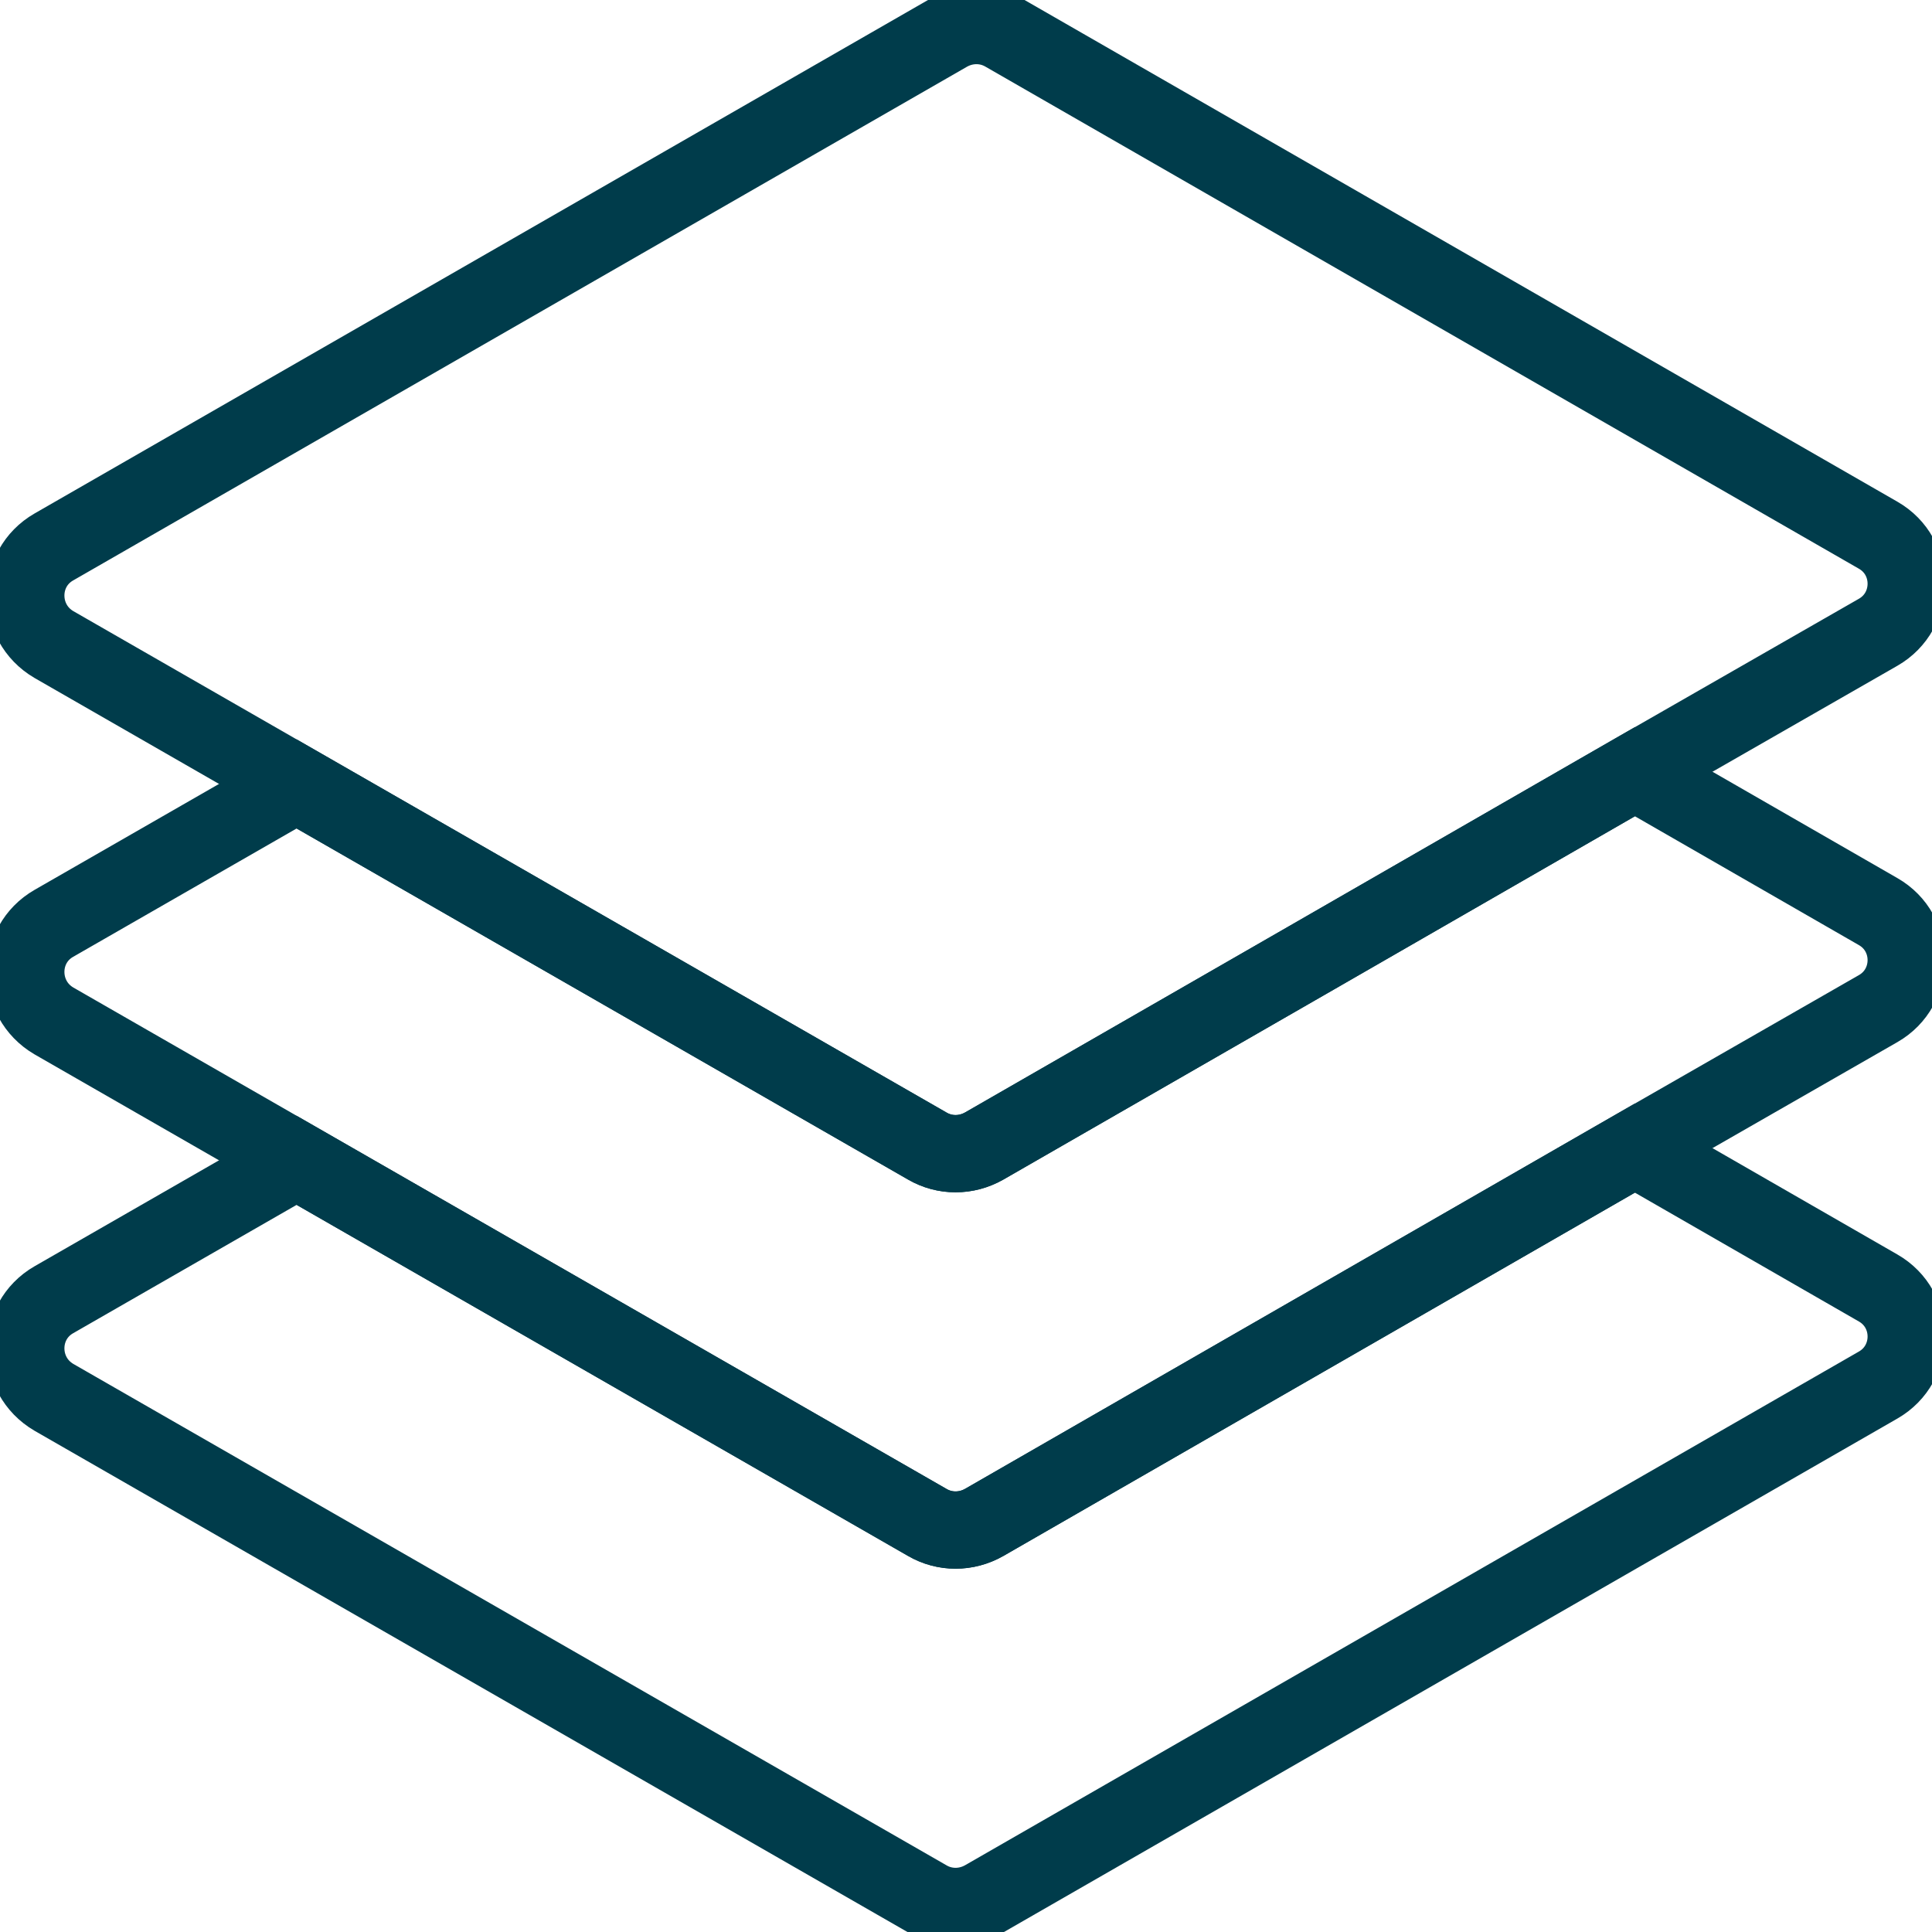 <svg width="50" height="50" viewBox="0 0 50 50" fill="none" xmlns="http://www.w3.org/2000/svg">
<g clip-path="url(#clip0_729_3096)">
<path d="M48.606 16.363L42.311 19.971L33.838 24.848L25.471 29.659C25.007 29.923 24.449 29.923 23.997 29.659L16.149 25.152L7.676 20.288L1.394 16.68C0.425 16.111 0.425 14.71 1.394 14.155L24.529 0.859C24.993 0.595 25.551 0.595 26.003 0.859L48.606 13.851C49.575 14.406 49.575 15.807 48.606 16.363Z" stroke="#003C4B" stroke-width="2" stroke-miterlimit="10"/>
<path d="M48.606 26.103L42.311 29.712L25.471 39.4C25.007 39.664 24.449 39.664 23.997 39.4L7.676 30.029L1.394 26.421C0.425 25.852 0.425 24.451 1.394 23.896L7.676 20.288L16.149 25.152L23.997 29.659C24.449 29.923 25.007 29.923 25.471 29.659L33.838 24.848L42.311 19.971L48.606 23.592C49.575 24.147 49.575 25.548 48.606 26.103Z" stroke="#003C4B" stroke-width="2" stroke-miterlimit="10"/>
<path d="M48.606 35.845L25.471 49.141C25.007 49.405 24.449 49.405 23.997 49.141L1.394 36.162C0.425 35.593 0.425 34.193 1.394 33.637L7.676 30.029L23.997 39.4C24.449 39.664 25.007 39.664 25.471 39.4L42.311 29.712L48.606 33.333C49.575 33.889 49.575 35.289 48.606 35.845Z" stroke="#003C4B" stroke-width="2" stroke-miterlimit="10"/>
</g>
<defs>
<clipPath id="clip0_729_3096">
<rect width="50" height="50" fill="white"/>
</clipPath>
</defs>
</svg>
